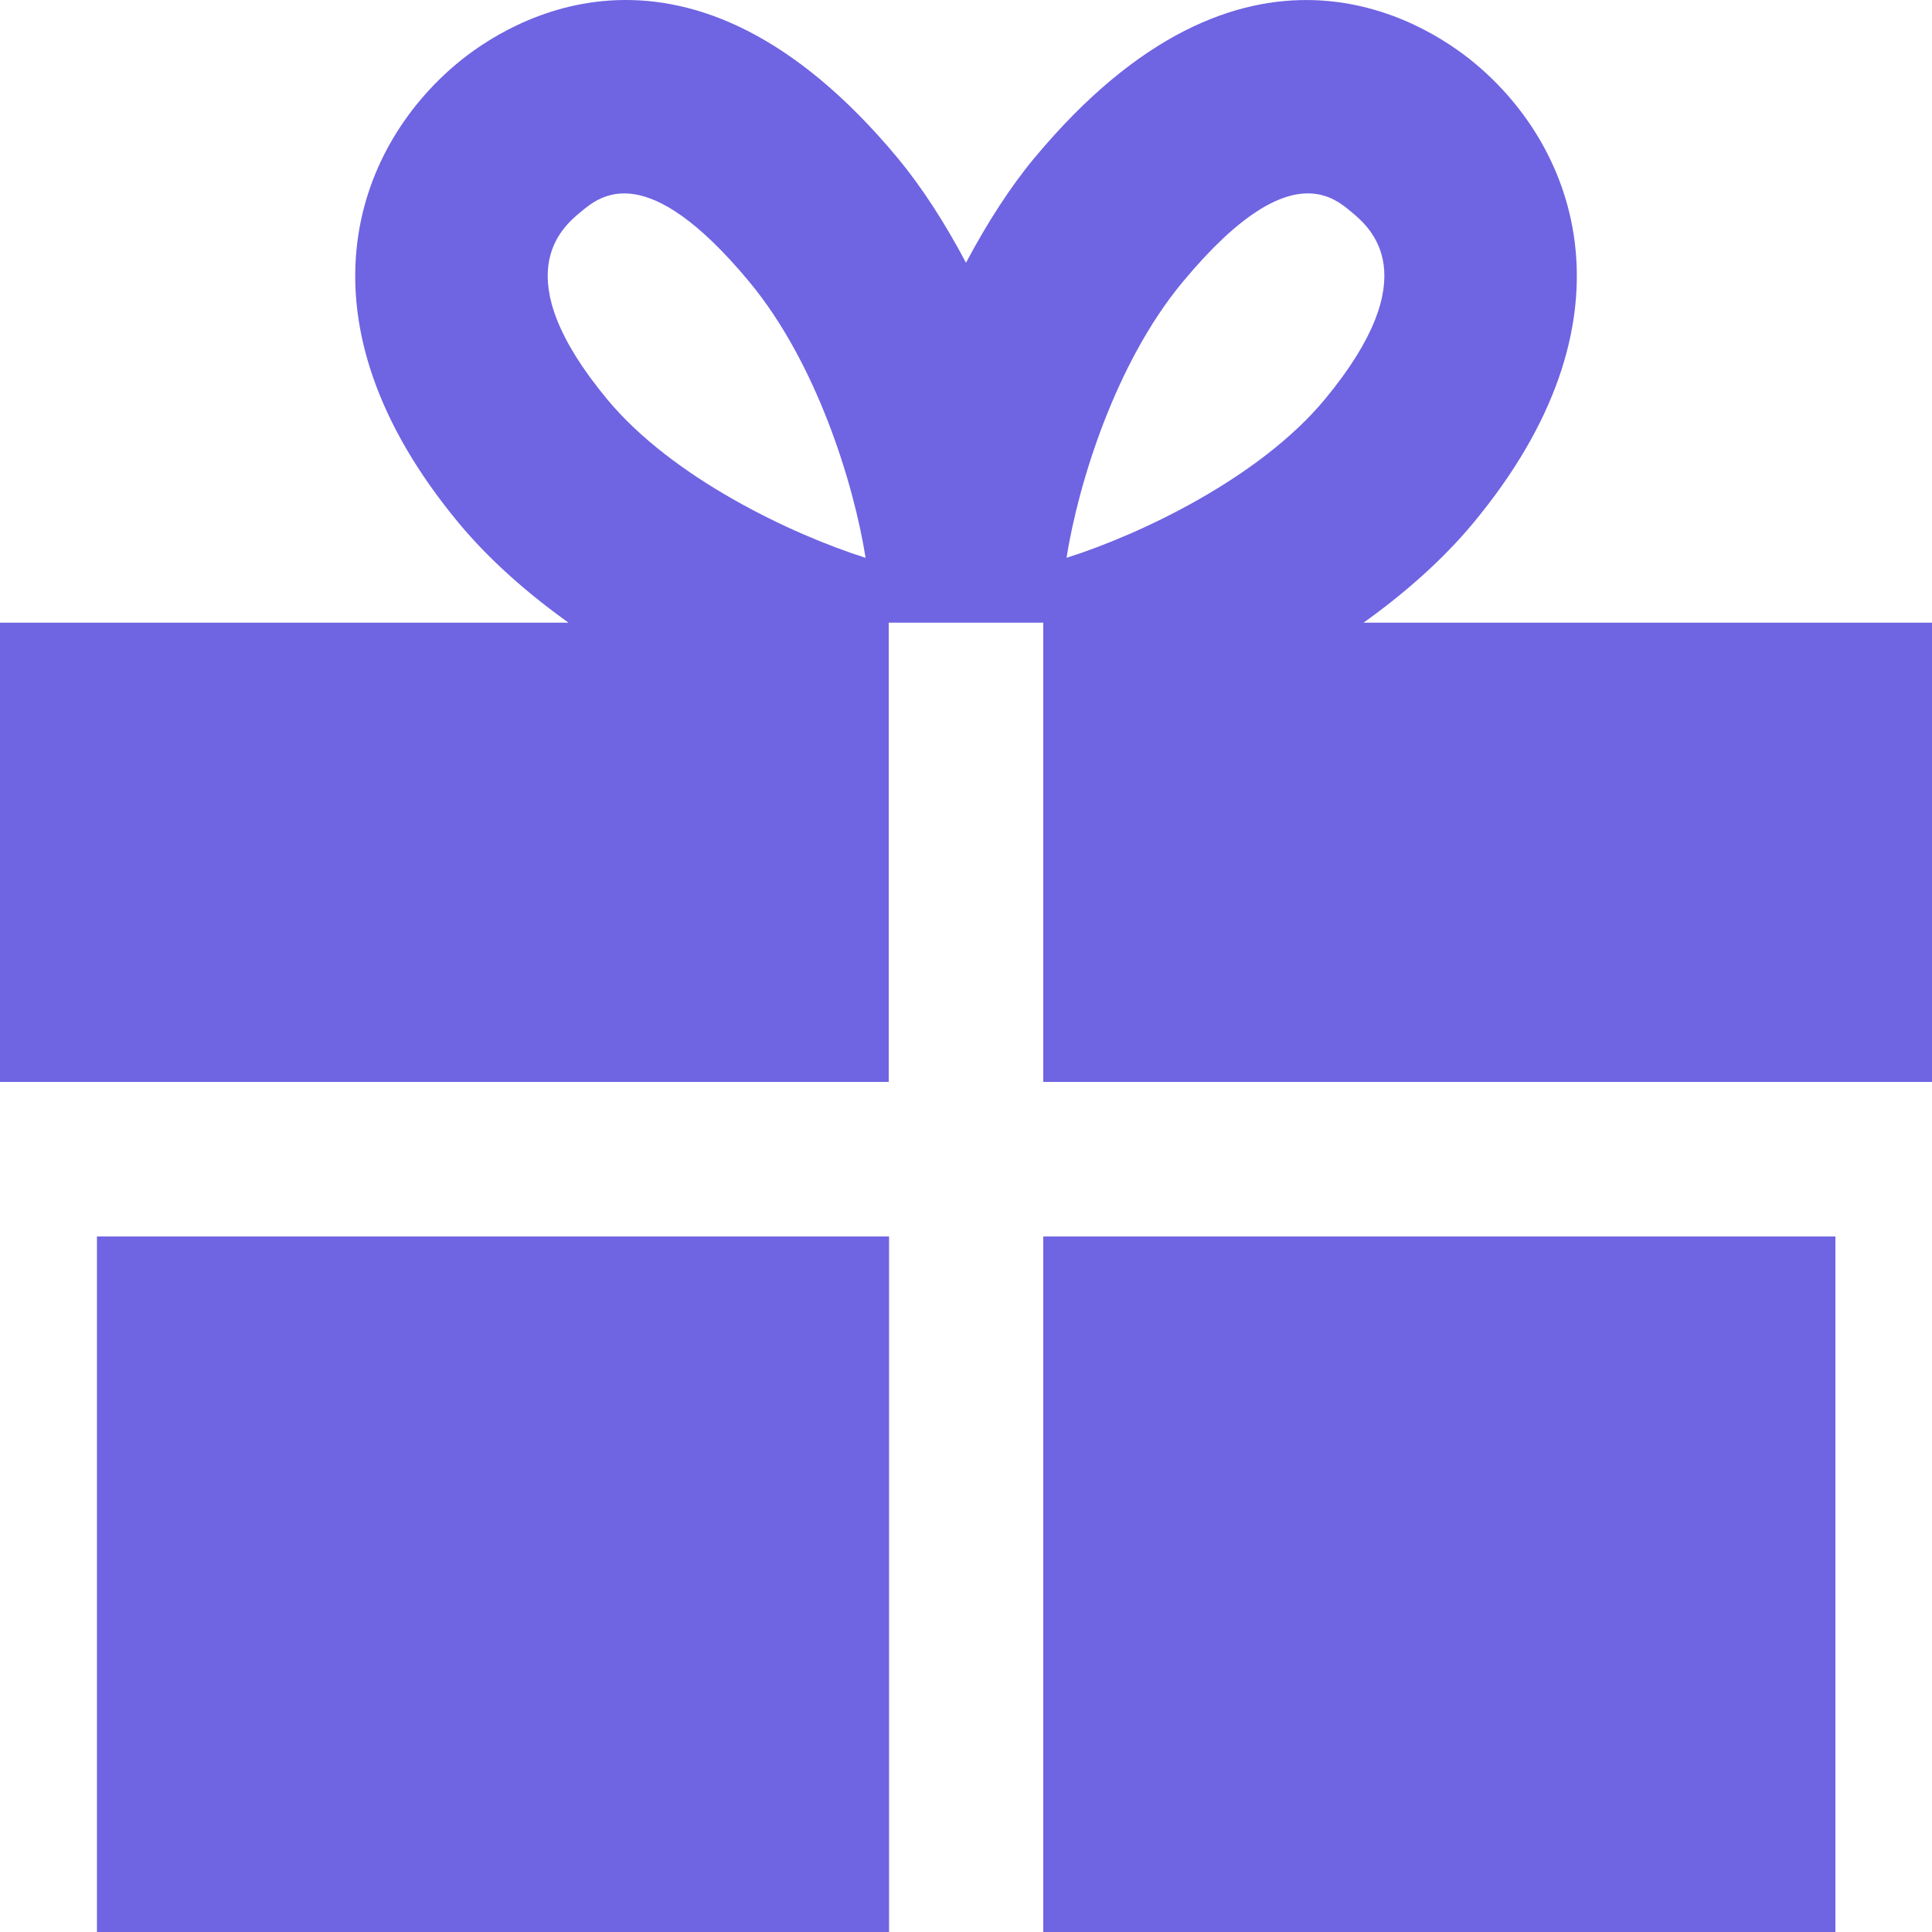 <?xml version="1.0" encoding="UTF-8"?> <svg xmlns="http://www.w3.org/2000/svg" width="33" height="33" viewBox="0 0 33 33" fill="none"> <path d="M23.29 10.636C23.995 10.132 24.643 9.561 25.163 8.935C28.021 5.495 26.962 2.552 25.186 1.077C24.329 0.366 21.255 -1.619 17.663 2.705C17.258 3.192 16.862 3.806 16.5 4.488C16.139 3.806 15.742 3.192 15.337 2.704C11.745 -1.62 8.671 0.366 7.815 1.077C6.039 2.552 4.98 5.495 7.837 8.935C8.357 9.561 9.005 10.131 9.711 10.636H0V18.48H15.18V10.636H17.82L17.82 18.48H33V10.636H23.29ZM10.376 6.826C8.613 4.704 9.599 3.885 9.924 3.616C10.257 3.34 11.037 2.692 12.799 4.814C13.95 6.2 14.584 8.261 14.785 9.528C13.507 9.123 11.481 8.157 10.376 6.826L10.376 6.826ZM22.625 6.826C21.52 8.157 19.495 9.123 18.217 9.528C18.418 8.261 19.051 6.199 20.203 4.814C21.194 3.62 21.875 3.303 22.34 3.303C22.702 3.303 22.933 3.495 23.078 3.616C23.402 3.885 24.388 4.704 22.625 6.826L22.625 6.826Z" fill="#6F64E2"></path> <path d="M1.656 21.12H15.186V33H1.656V21.12Z" fill="#6F64E2"></path> <path d="M17.82 21.12H31.35V33H17.82V21.12Z" fill="#6F64E2"></path> </svg> 